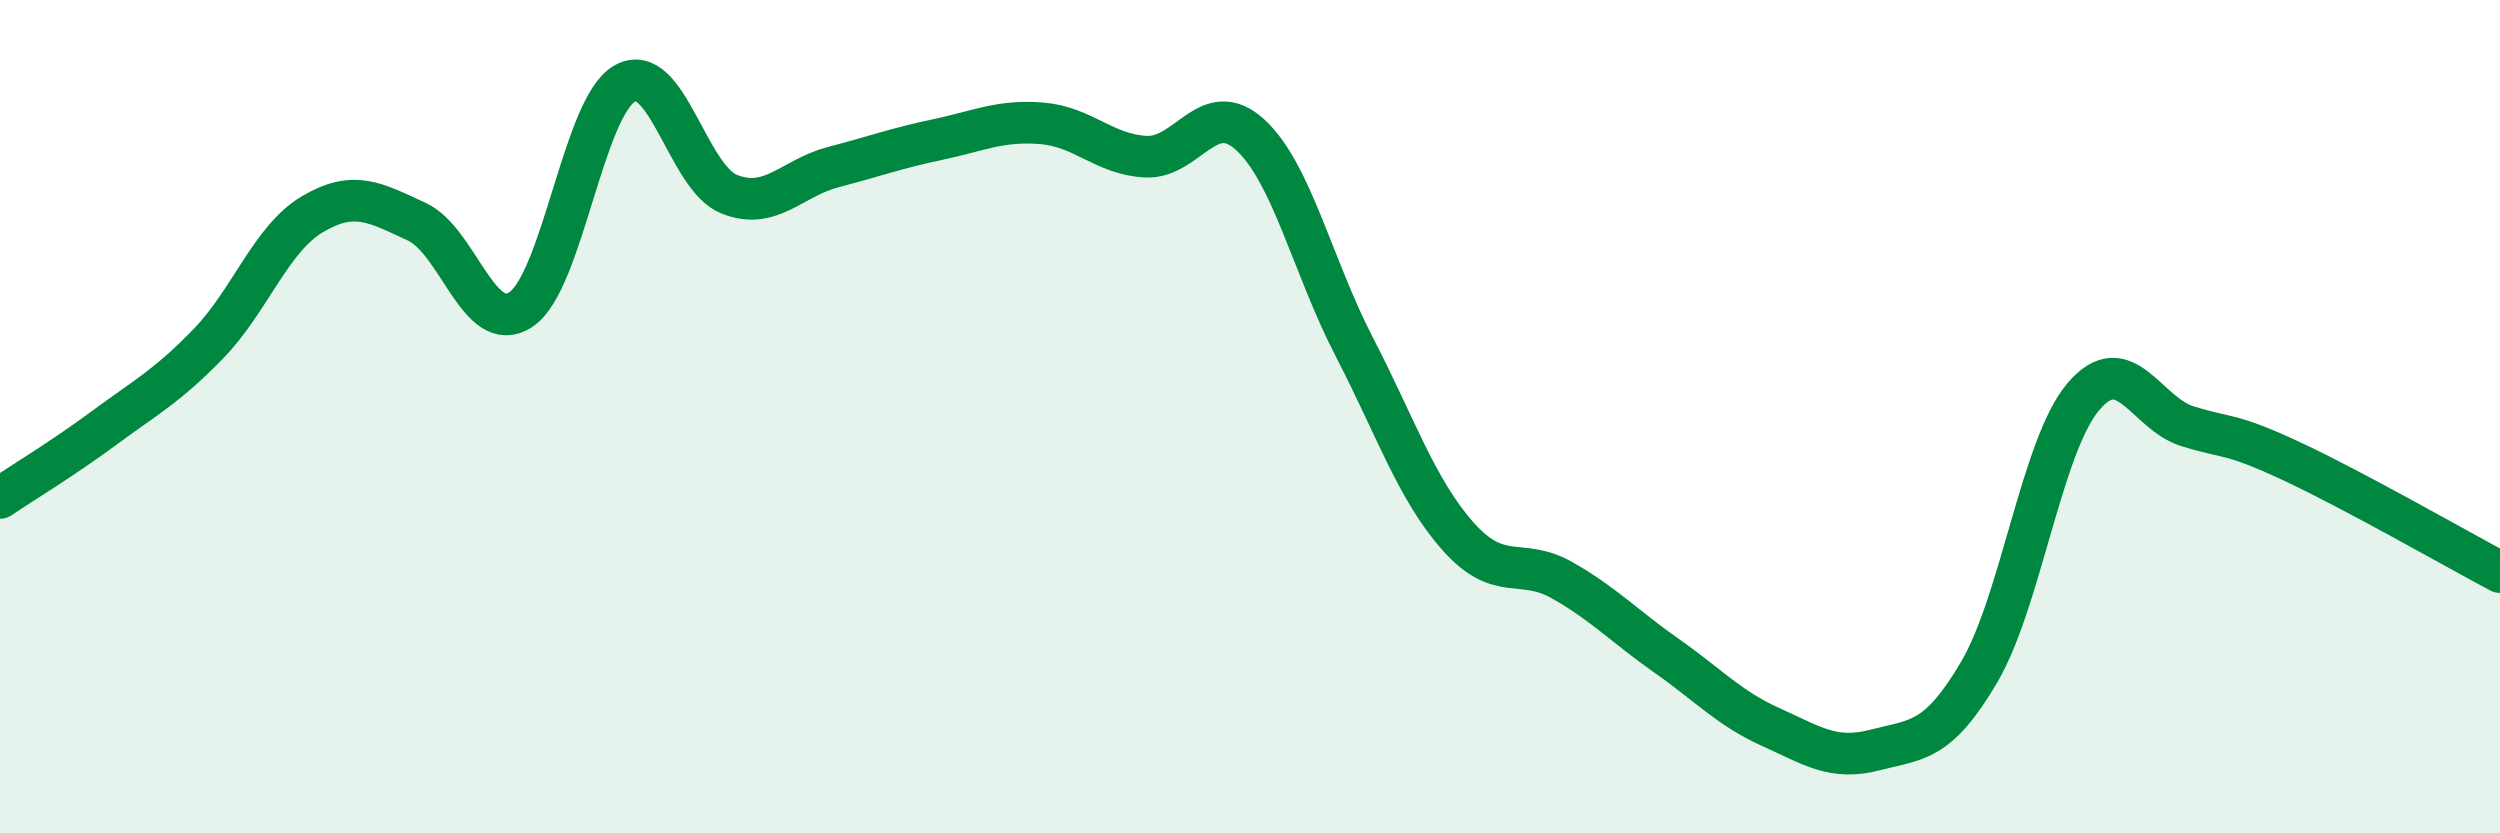 
    <svg width="60" height="20" viewBox="0 0 60 20" xmlns="http://www.w3.org/2000/svg">
      <path
        d="M 0,11.95 C 0.5,11.61 1.5,11.01 2.5,10.27 C 3.5,9.53 4,9.28 5,8.25 C 6,7.22 6.5,5.73 7.5,5.14 C 8.5,4.55 9,4.86 10,5.32 C 11,5.78 11.5,8.09 12.5,7.43 C 13.5,6.77 14,2.55 15,2 C 16,1.45 16.5,4.26 17.5,4.66 C 18.5,5.06 19,4.27 20,4.01 C 21,3.75 21.5,3.56 22.5,3.35 C 23.5,3.14 24,2.88 25,2.96 C 26,3.04 26.5,3.71 27.5,3.76 C 28.5,3.81 29,2.32 30,3.23 C 31,4.14 31.5,6.39 32.5,8.32 C 33.5,10.25 34,11.76 35,12.88 C 36,14 36.5,13.36 37.5,13.93 C 38.5,14.5 39,15.04 40,15.74 C 41,16.44 41.5,17 42.5,17.45 C 43.5,17.9 44,18.26 45,18 C 46,17.74 46.5,17.83 47.5,16.13 C 48.5,14.43 49,10.7 50,9.52 C 51,8.34 51.5,9.92 52.5,10.23 C 53.5,10.54 53.5,10.37 55,11.07 C 56.5,11.77 59,13.2 60,13.73L60 20L0 20Z"
        fill="#008740"
        opacity="0.1"
        stroke-linecap="round"
        stroke-linejoin="round"
      />
      <path
        d="M 0,11.95 C 0.5,11.61 1.5,11.01 2.5,10.27 C 3.5,9.53 4,9.28 5,8.25 C 6,7.22 6.5,5.73 7.5,5.14 C 8.5,4.55 9,4.86 10,5.32 C 11,5.78 11.5,8.09 12.5,7.43 C 13.5,6.77 14,2.55 15,2 C 16,1.45 16.5,4.26 17.5,4.66 C 18.5,5.06 19,4.27 20,4.01 C 21,3.75 21.5,3.56 22.5,3.35 C 23.5,3.14 24,2.88 25,2.96 C 26,3.04 26.5,3.71 27.5,3.76 C 28.5,3.81 29,2.32 30,3.23 C 31,4.14 31.5,6.39 32.5,8.32 C 33.5,10.25 34,11.76 35,12.88 C 36,14 36.5,13.36 37.5,13.93 C 38.5,14.5 39,15.04 40,15.74 C 41,16.44 41.5,17 42.5,17.45 C 43.5,17.9 44,18.26 45,18 C 46,17.74 46.5,17.83 47.5,16.13 C 48.5,14.43 49,10.7 50,9.52 C 51,8.34 51.5,9.92 52.5,10.23 C 53.5,10.54 53.5,10.37 55,11.07 C 56.5,11.77 59,13.2 60,13.73"
        stroke="#008740"
        stroke-width="1"
        fill="none"
        stroke-linecap="round"
        stroke-linejoin="round"
      />
    </svg>
  